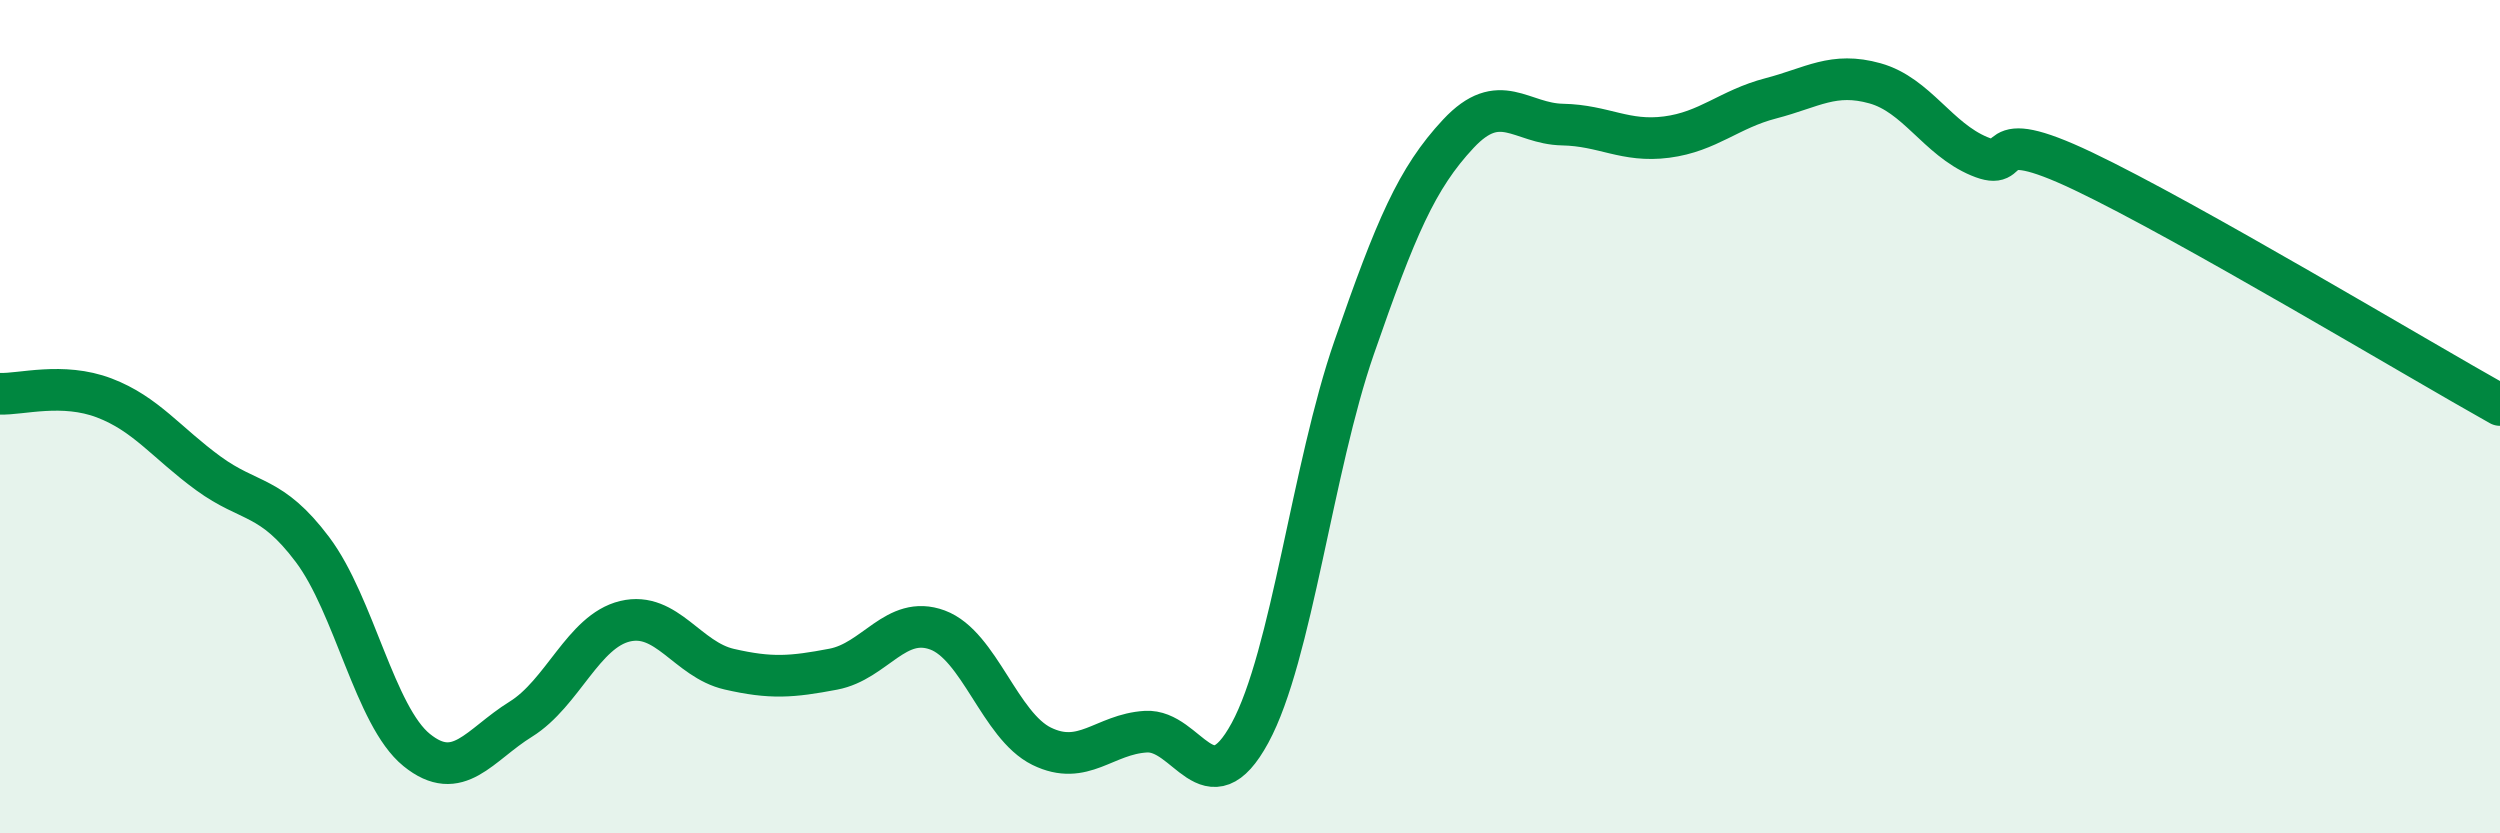 
    <svg width="60" height="20" viewBox="0 0 60 20" xmlns="http://www.w3.org/2000/svg">
      <path
        d="M 0,9.45 C 0.5,9.47 1.5,9.17 2.5,9.55 C 3.5,9.93 4,10.63 5,11.36 C 6,12.09 6.5,11.86 7.5,13.19 C 8.5,14.52 9,17.19 10,18 C 11,18.81 11.5,17.88 12.5,17.26 C 13.5,16.64 14,15.15 15,14.91 C 16,14.67 16.5,15.83 17.5,16.06 C 18.5,16.29 19,16.25 20,16.06 C 21,15.87 21.5,14.75 22.5,15.12 C 23.5,15.49 24,17.42 25,17.91 C 26,18.4 26.5,17.62 27.5,17.56 C 28.5,17.5 29,19.43 30,17.59 C 31,15.75 31.5,11.22 32.5,8.34 C 33.5,5.46 34,4.28 35,3.21 C 36,2.14 36.5,2.97 37.5,2.99 C 38.5,3.01 39,3.42 40,3.29 C 41,3.16 41.5,2.62 42.5,2.36 C 43.5,2.1 44,1.72 45,2 C 46,2.28 46.5,3.33 47.5,3.75 C 48.5,4.17 47.5,2.92 50,4.11 C 52.5,5.3 58,8.6 60,9.72L60 20L0 20Z"
        fill="#008740"
        opacity="0.1"
        stroke-linecap="round"
        stroke-linejoin="round"
      />
      <path
        d="M 0,9.45 C 0.5,9.47 1.5,9.17 2.5,9.55 C 3.5,9.93 4,10.63 5,11.36 C 6,12.09 6.5,11.86 7.5,13.19 C 8.5,14.52 9,17.19 10,18 C 11,18.81 11.5,17.88 12.5,17.26 C 13.5,16.64 14,15.15 15,14.91 C 16,14.67 16.5,15.83 17.5,16.06 C 18.5,16.29 19,16.25 20,16.06 C 21,15.87 21.5,14.75 22.5,15.12 C 23.5,15.49 24,17.42 25,17.91 C 26,18.4 26.5,17.62 27.5,17.56 C 28.5,17.5 29,19.43 30,17.59 C 31,15.75 31.5,11.22 32.5,8.34 C 33.5,5.46 34,4.28 35,3.21 C 36,2.14 36.5,2.97 37.5,2.99 C 38.5,3.01 39,3.42 40,3.29 C 41,3.16 41.5,2.62 42.5,2.36 C 43.5,2.1 44,1.72 45,2 C 46,2.28 46.5,3.33 47.5,3.75 C 48.5,4.17 47.5,2.92 50,4.11 C 52.5,5.3 58,8.6 60,9.72"
        stroke="#008740"
        stroke-width="1"
        fill="none"
        stroke-linecap="round"
        stroke-linejoin="round"
      />
    </svg>
  